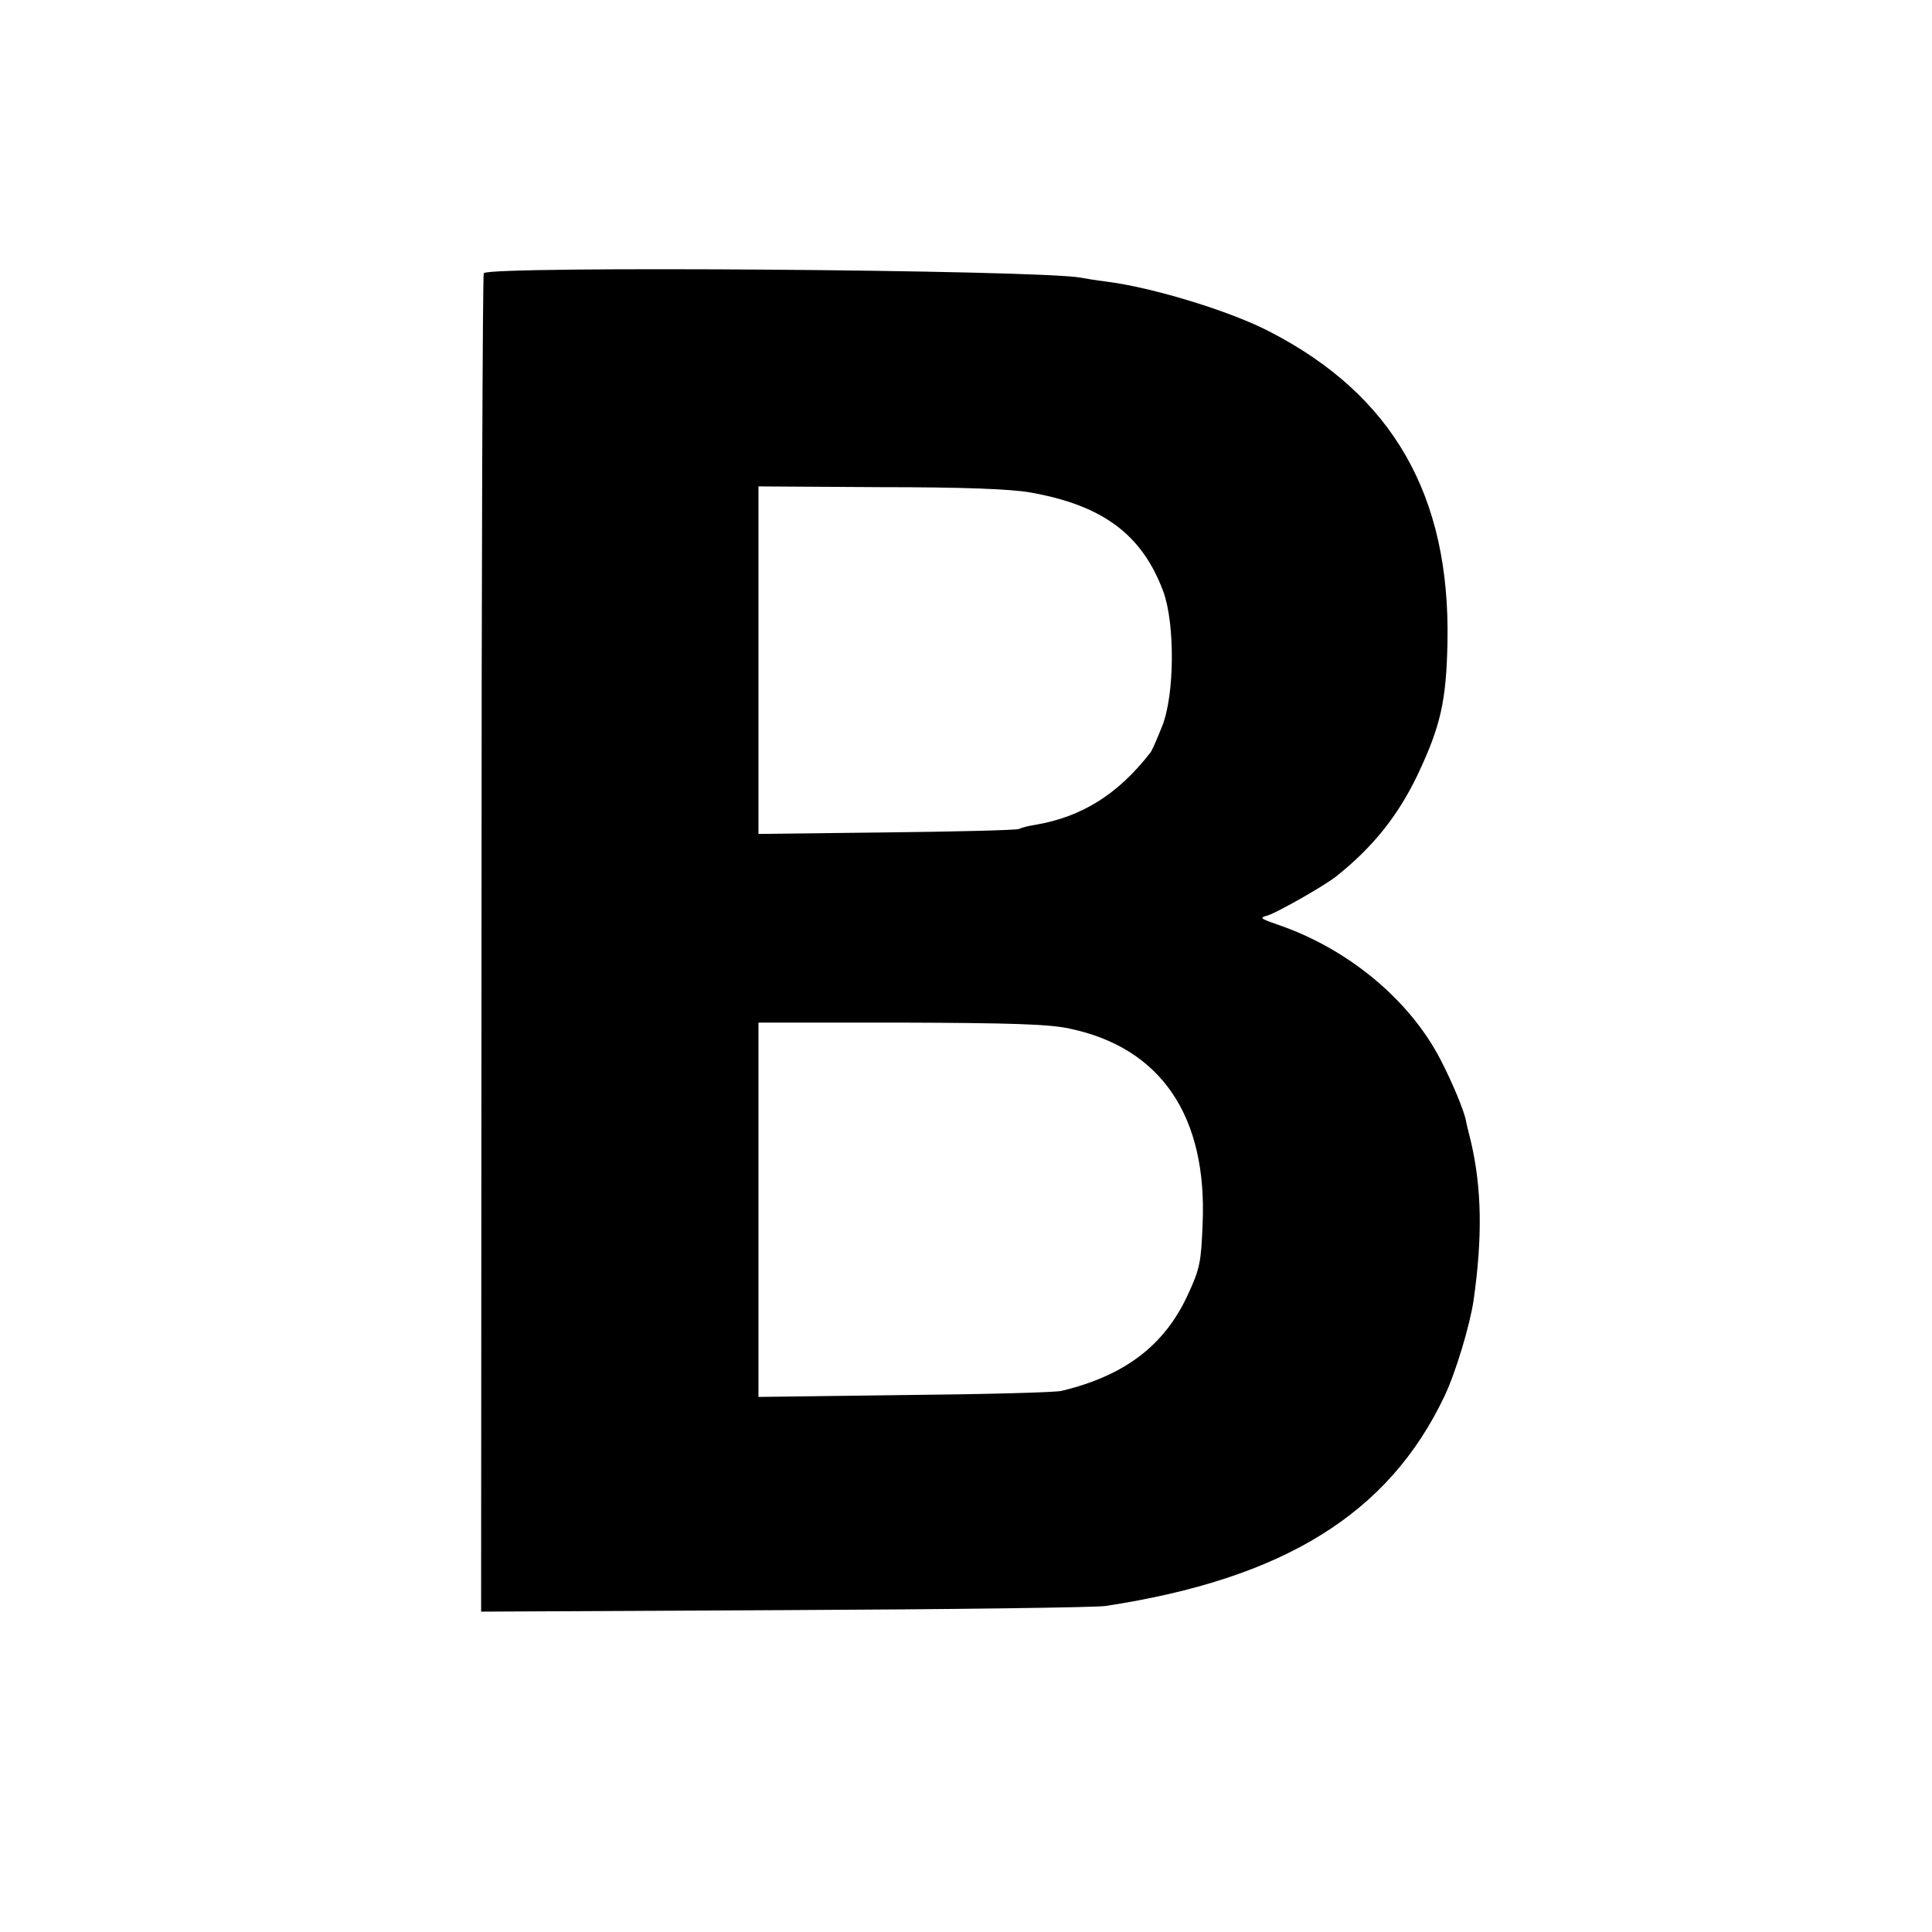 <?xml version="1.0" standalone="no"?>
<!DOCTYPE svg PUBLIC "-//W3C//DTD SVG 20010904//EN"
 "http://www.w3.org/TR/2001/REC-SVG-20010904/DTD/svg10.dtd">
<svg version="1.0" xmlns="http://www.w3.org/2000/svg"
 width="512pt" height="512pt" viewBox="0 0 512 512"
 preserveAspectRatio="xMidYMid meet">
<g transform="translate(0,512) scale(0.1,-0.1)"
fill="#000000" stroke="none">
<path d="M1282 4396 c-3 -5 -6 -805 -6 -1778 l-1 -1769 805 4 c443 2 825 7
850 11 472 72 750 244 898 556 30 63 67 187 77 253 24 168 22 298 -7 422 -7
28 -13 52 -13 55 -5 26 -35 99 -67 161 -82 159 -245 295 -433 359 -46 16 -48
18 -25 24 27 9 151 79 183 105 95 76 161 158 213 266 62 131 77 197 80 355 7
387 -145 653 -471 821 -103 54 -312 118 -435 133 -25 3 -54 8 -65 10 -107 21
-1570 32 -1583 12z m1448 -581 c193 -34 297 -112 353 -263 31 -85 30 -273 -3
-356 -13 -33 -27 -65 -31 -70 -86 -111 -182 -171 -306 -192 -15 -2 -35 -7 -43
-11 -8 -3 -167 -7 -352 -9 l-338 -4 0 460 0 461 323 -2 c220 0 346 -5 397 -14z
m105 -1421 c242 -51 365 -232 352 -519 -4 -100 -7 -117 -39 -186 -62 -135
-168 -215 -335 -255 -15 -4 -202 -9 -415 -11 l-388 -5 0 496 0 496 378 0 c291
-1 393 -4 447 -16z"/>
</g>
</svg>
